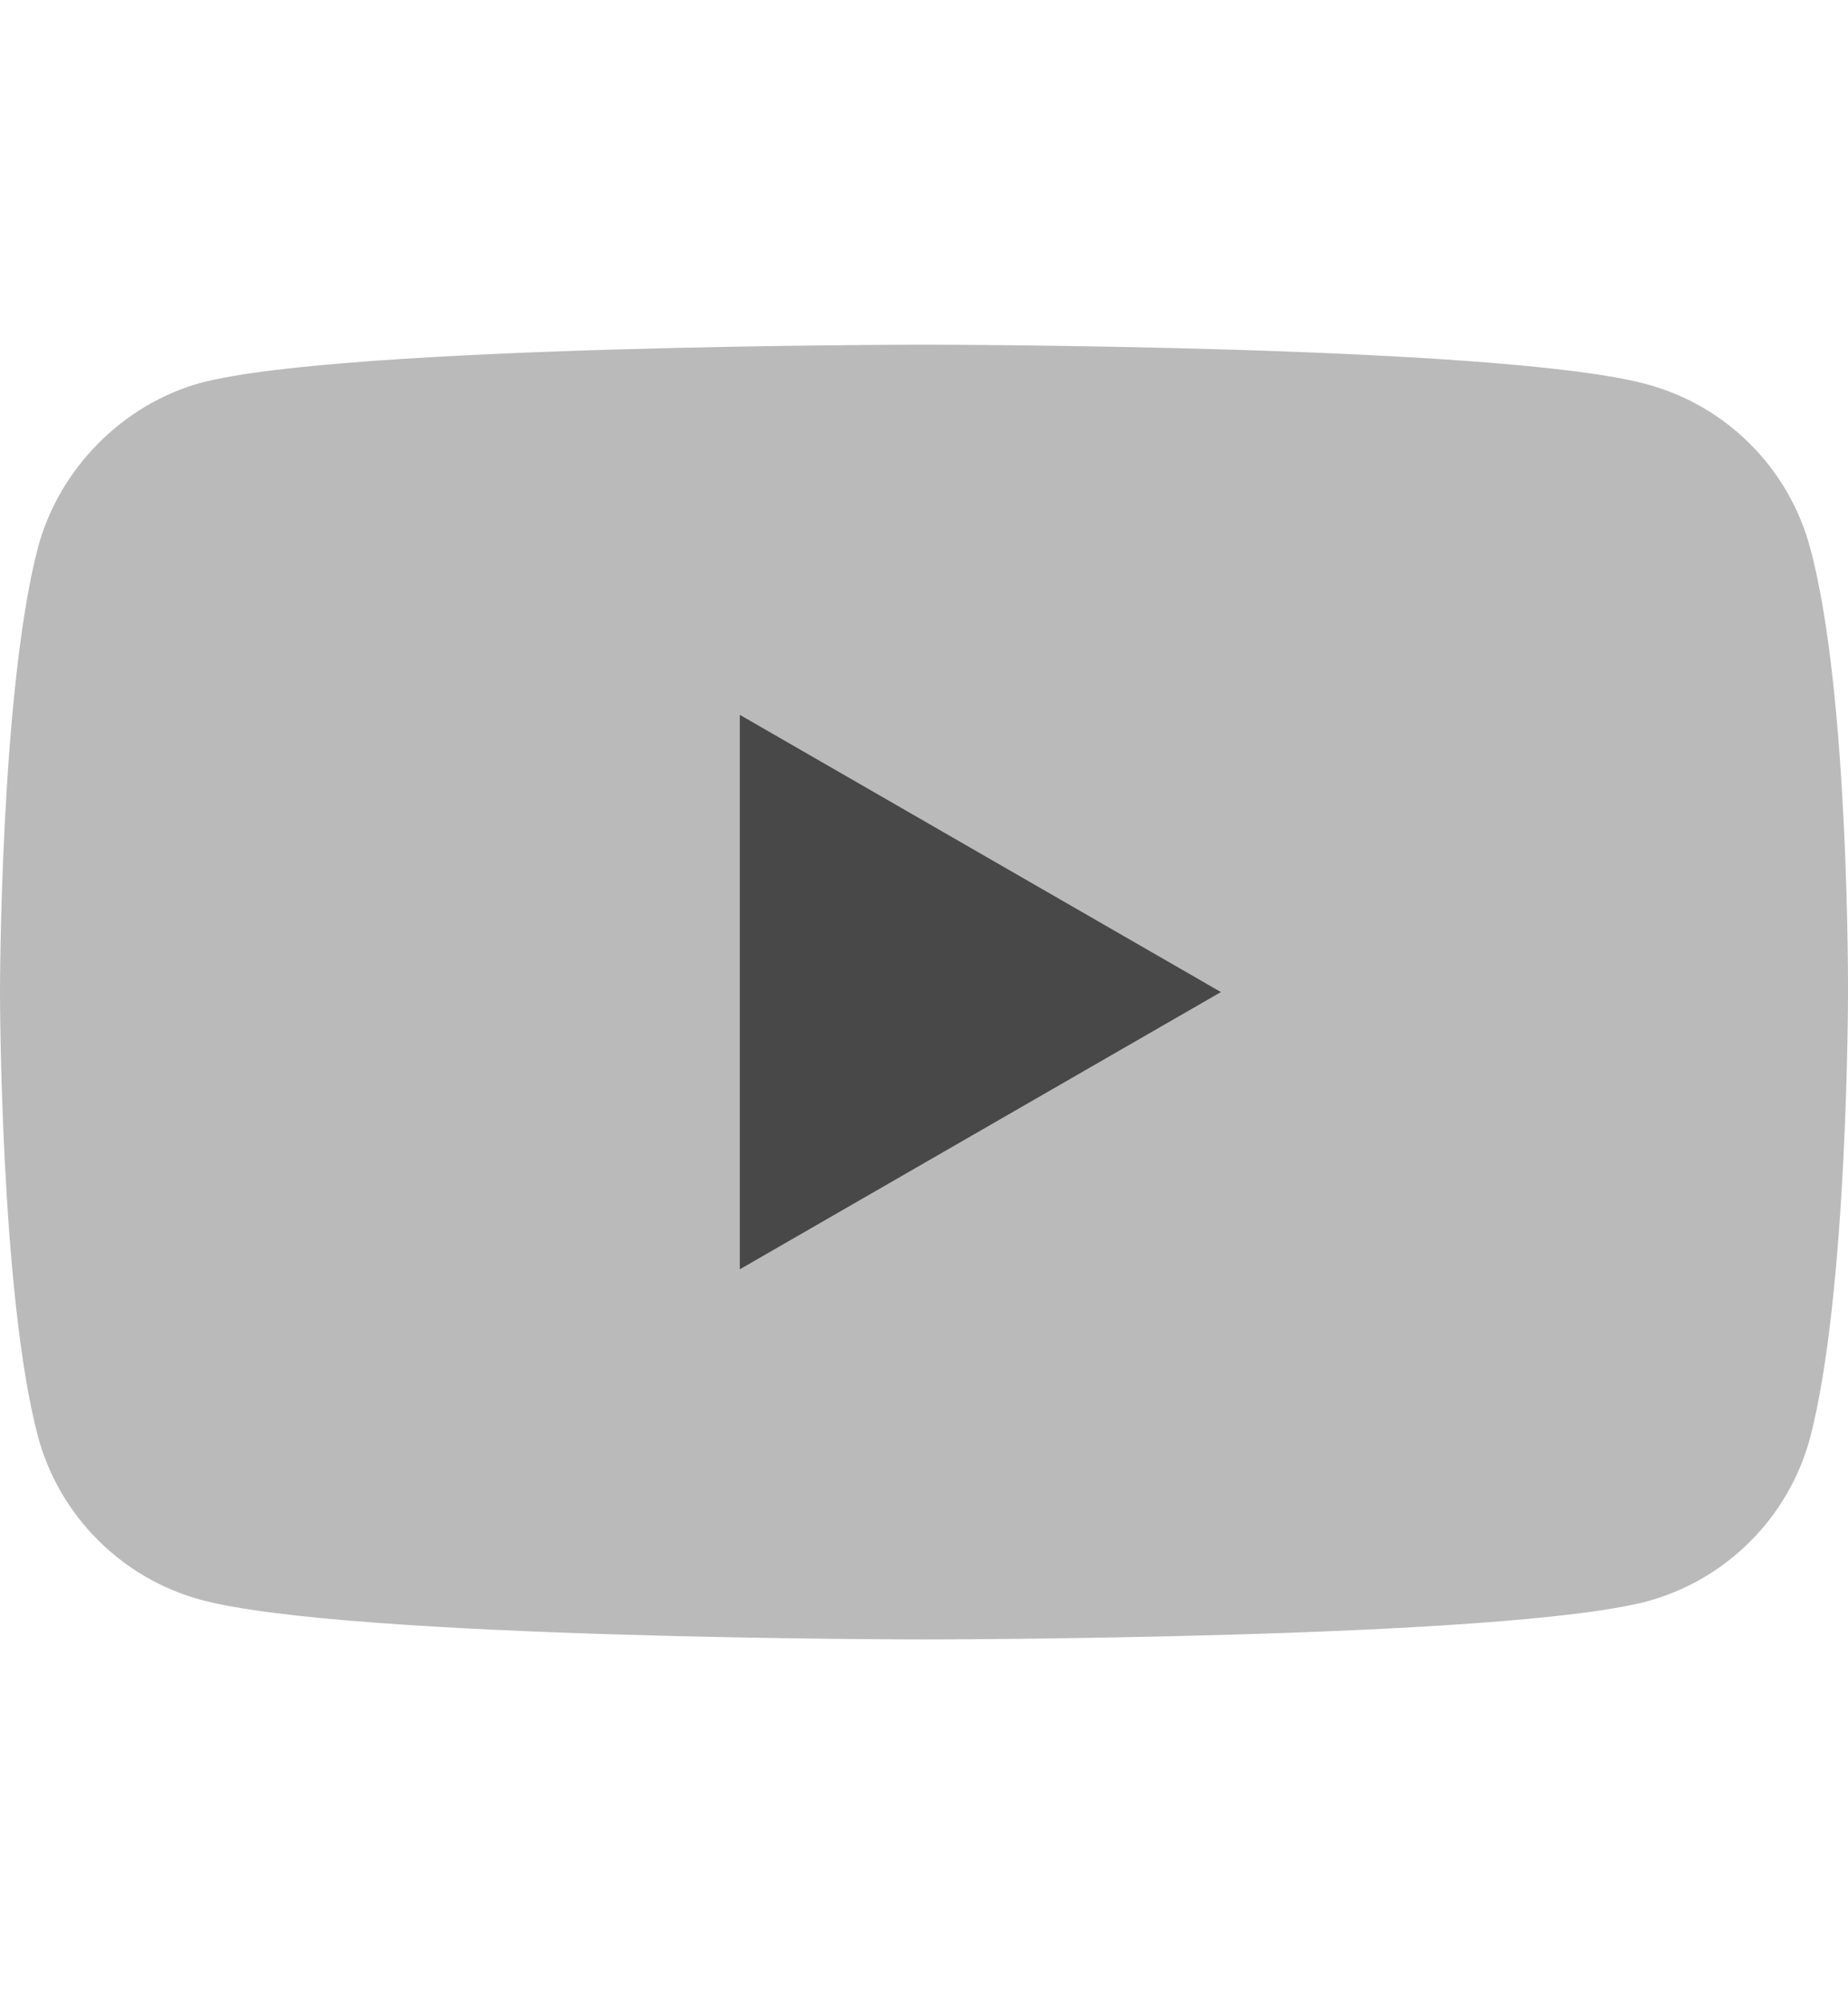 <svg width="12" height="13" viewBox="0 0 12 13" fill="none" xmlns="http://www.w3.org/2000/svg">
<path d="M11.753 3.551C11.614 3.037 11.209 2.632 10.695 2.494C9.756 2.237 6 2.237 6 2.237C6 2.237 2.244 2.237 1.305 2.484C0.801 2.622 0.386 3.037 0.247 3.551C0 4.491 0 6.438 0 6.438C0 6.438 0 8.395 0.247 9.324C0.386 9.838 0.791 10.243 1.305 10.382C2.254 10.639 6 10.639 6 10.639C6 10.639 9.756 10.639 10.695 10.392C11.209 10.253 11.614 9.848 11.753 9.334C12 8.395 12 6.448 12 6.448C12 6.448 12.01 4.491 11.753 3.551Z" fill="#BABABA"/>
<path d="M4.804 8.237L7.928 6.438L4.804 4.639V8.237Z" fill="#484848"/>
</svg>
